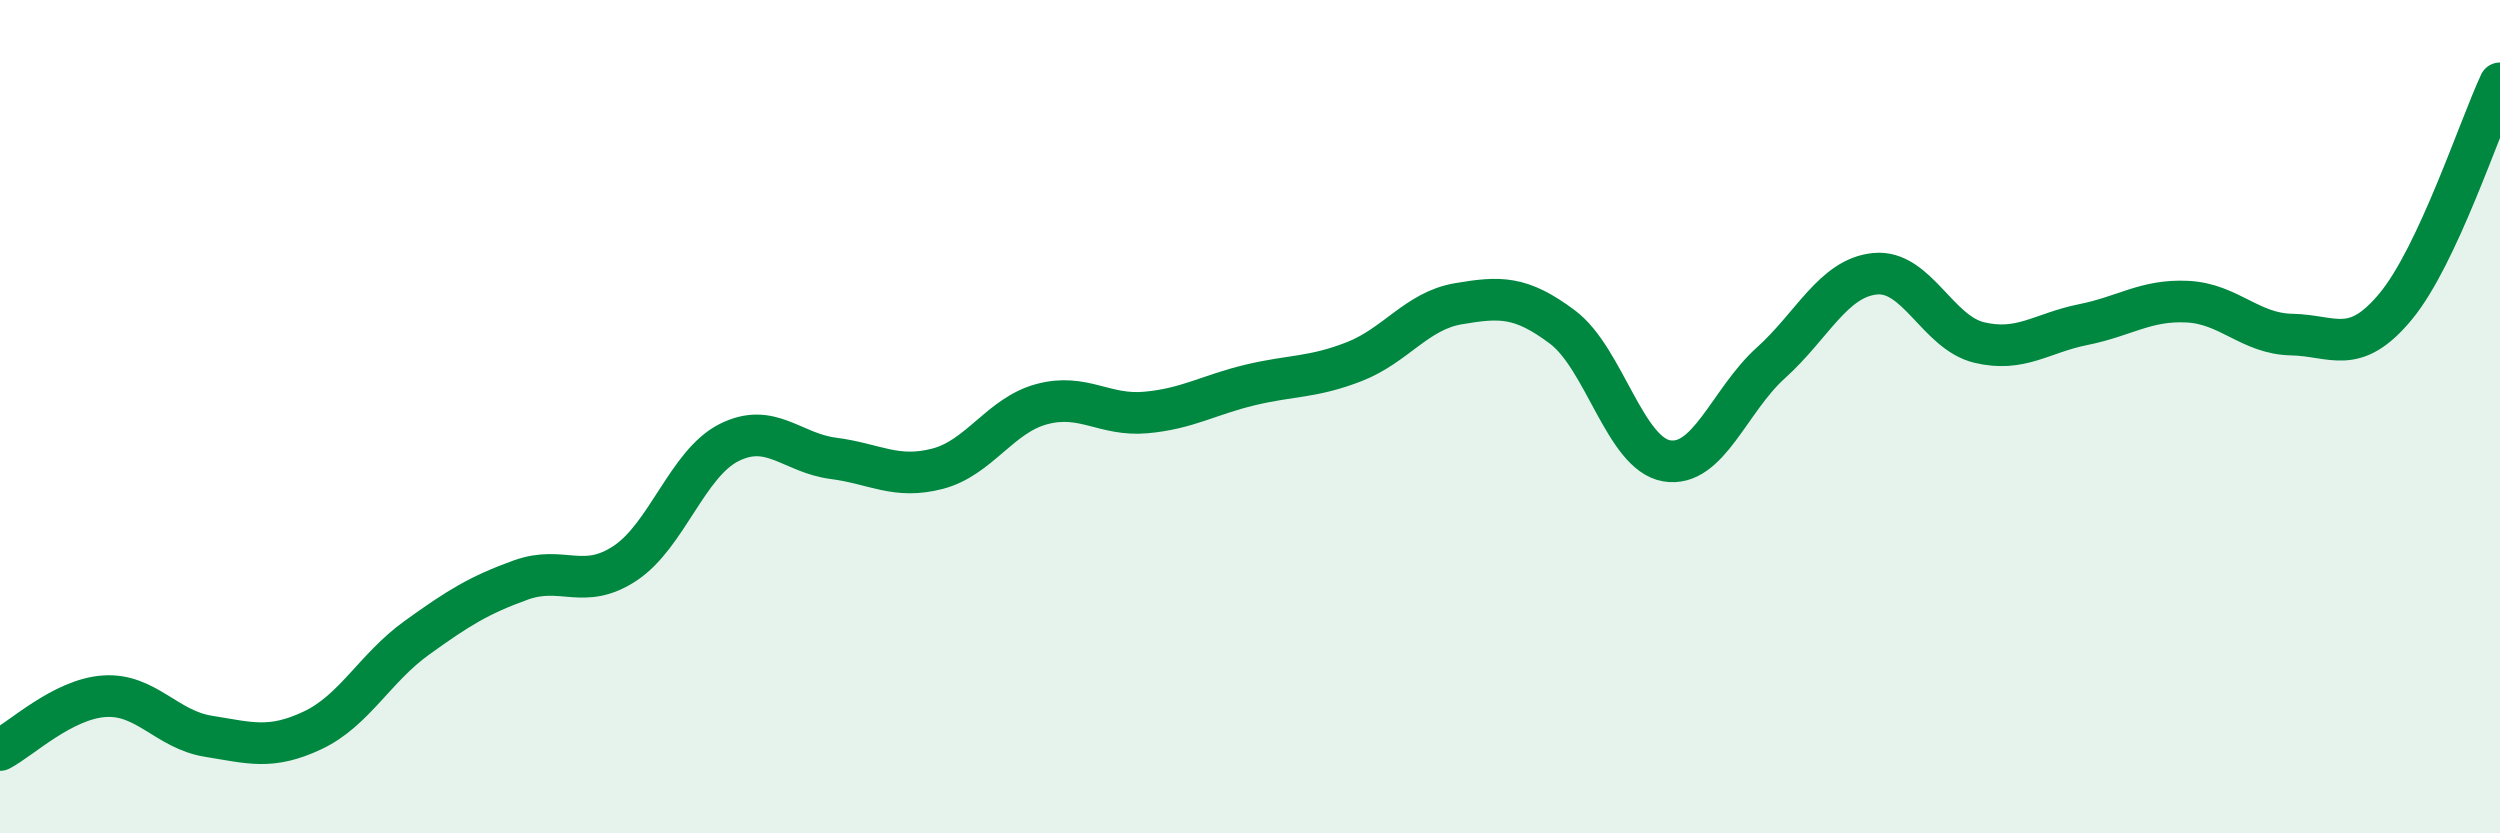 
    <svg width="60" height="20" viewBox="0 0 60 20" xmlns="http://www.w3.org/2000/svg">
      <path
        d="M 0,18 C 0.5,17.74 1.5,16.78 2.5,16.71 C 3.5,16.64 4,17.51 5,17.67 C 6,17.83 6.5,18 7.5,17.53 C 8.5,17.06 9,16.03 10,15.31 C 11,14.59 11.5,14.28 12.5,13.92 C 13.5,13.56 14,14.18 15,13.52 C 16,12.86 16.5,11.12 17.5,10.62 C 18.5,10.12 19,10.87 20,11 C 21,11.13 21.5,11.51 22.5,11.25 C 23.5,10.99 24,9.97 25,9.7 C 26,9.43 26.5,9.99 27.5,9.9 C 28.5,9.81 29,9.48 30,9.24 C 31,9 31.5,9.07 32.5,8.68 C 33.5,8.29 34,7.46 35,7.29 C 36,7.12 36.5,7.1 37.5,7.85 C 38.5,8.6 39,10.89 40,11.06 C 41,11.23 41.5,9.61 42.5,8.71 C 43.5,7.81 44,6.67 45,6.57 C 46,6.47 46.5,7.98 47.5,8.22 C 48.5,8.46 49,7.99 50,7.79 C 51,7.59 51.5,7.19 52.5,7.24 C 53.5,7.29 54,8.01 55,8.03 C 56,8.05 56.5,8.56 57.5,7.35 C 58.5,6.14 59.5,3.07 60,2L60 20L0 20Z"
        fill="#008740"
        opacity="0.1"
        stroke-linecap="round"
        stroke-linejoin="round"
      />
      <path
        d="M 0,18 C 0.5,17.74 1.5,16.78 2.5,16.71 C 3.5,16.64 4,17.51 5,17.67 C 6,17.83 6.5,18 7.5,17.53 C 8.5,17.06 9,16.03 10,15.31 C 11,14.59 11.5,14.28 12.5,13.92 C 13.5,13.56 14,14.18 15,13.52 C 16,12.86 16.5,11.12 17.5,10.62 C 18.5,10.12 19,10.87 20,11 C 21,11.13 21.5,11.51 22.5,11.25 C 23.5,10.99 24,9.97 25,9.7 C 26,9.43 26.5,9.99 27.5,9.9 C 28.5,9.81 29,9.48 30,9.24 C 31,9 31.5,9.07 32.5,8.68 C 33.5,8.29 34,7.46 35,7.29 C 36,7.12 36.5,7.1 37.5,7.85 C 38.5,8.6 39,10.89 40,11.06 C 41,11.23 41.5,9.61 42.5,8.71 C 43.5,7.81 44,6.67 45,6.57 C 46,6.47 46.5,7.98 47.5,8.22 C 48.5,8.46 49,7.99 50,7.79 C 51,7.59 51.5,7.19 52.5,7.24 C 53.5,7.29 54,8.01 55,8.03 C 56,8.05 56.5,8.56 57.5,7.35 C 58.5,6.14 59.5,3.07 60,2"
        stroke="#008740"
        stroke-width="1"
        fill="none"
        stroke-linecap="round"
        stroke-linejoin="round"
      />
    </svg>
  
